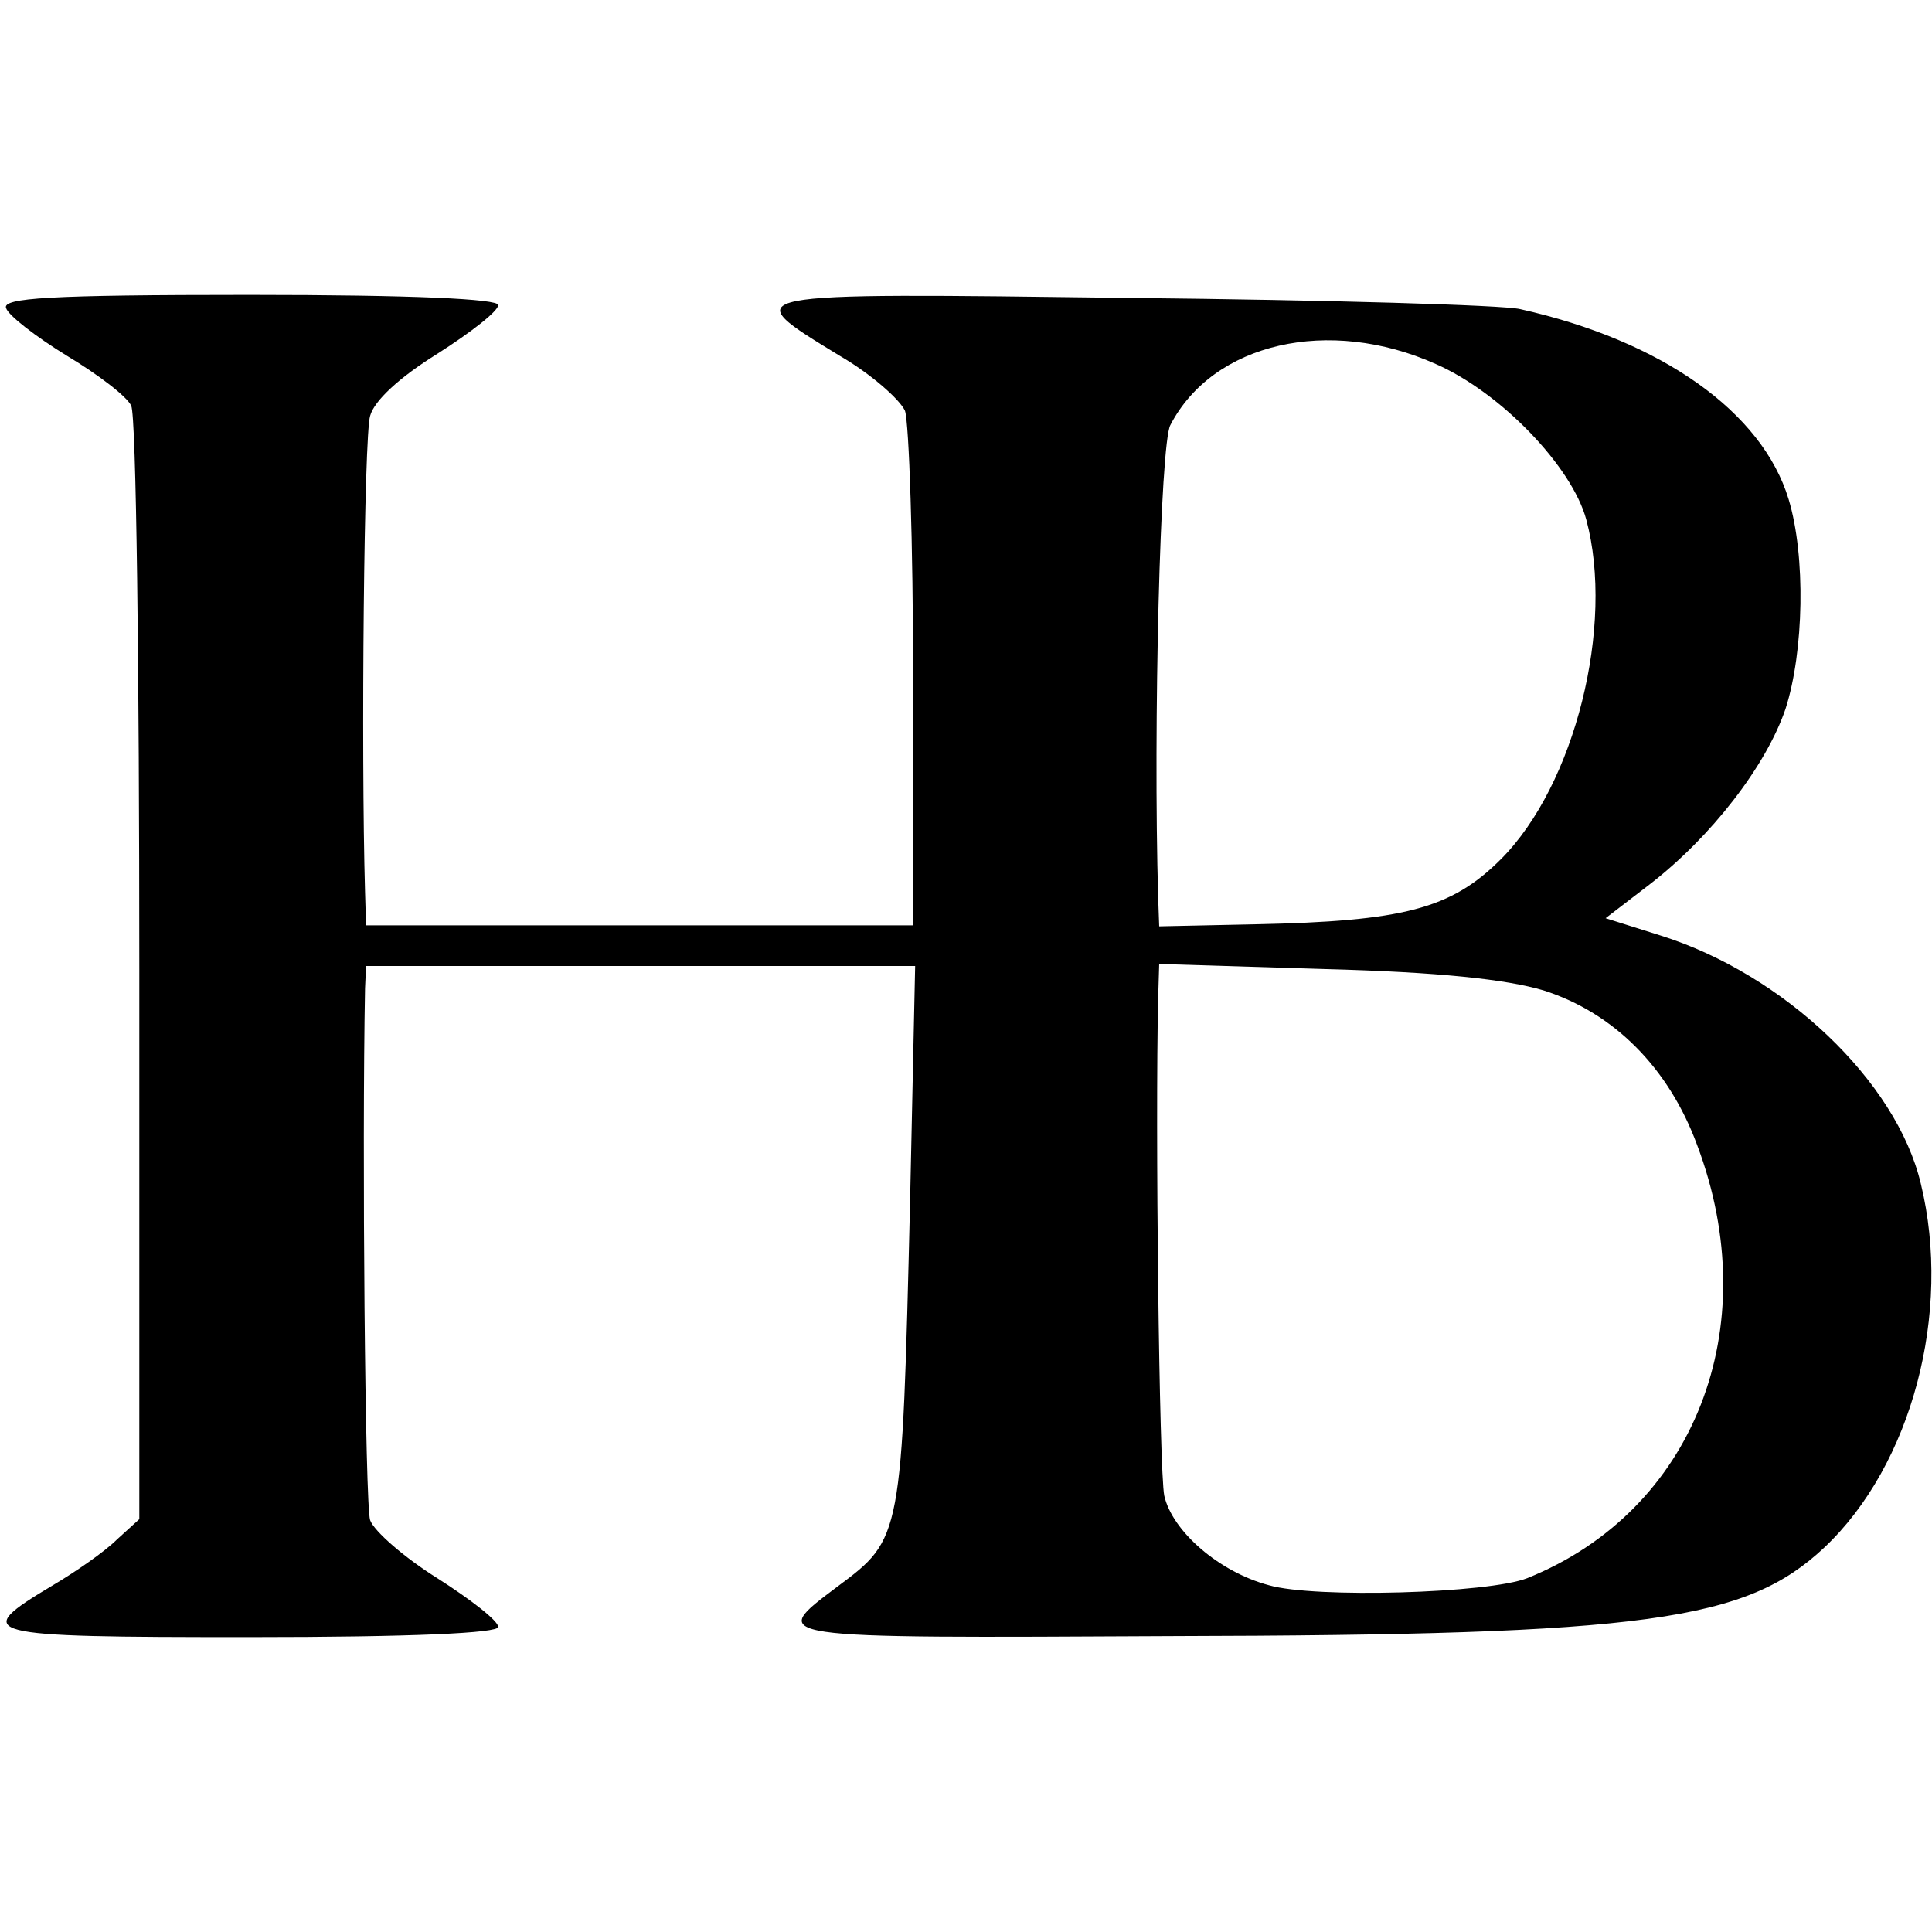 <?xml version="1.0" standalone="no"?>
<!DOCTYPE svg PUBLIC "-//W3C//DTD SVG 20010904//EN"
 "http://www.w3.org/TR/2001/REC-SVG-20010904/DTD/svg10.dtd">
<svg version="1.0" xmlns="http://www.w3.org/2000/svg"
 width="190pt" height="190pt" viewBox="0 0 190 190"
 preserveAspectRatio="xMidYMid meet">
<g transform="translate(0,190) scale(0.1,-0.1)"
fill="#000000" stroke="none">
<path d="M6 1597 c2 -7 29 -28 60 -47 30 -18 59 -40 63 -49 5 -9 8 -259 8
-555 l0 -540 -22 -20 c-12 -12 -41 -32 -63 -45 -82 -49 -73 -51 193 -51 162 0
245 4 245 10 0 6 -27 27 -60 48 -32 20 -62 46 -66 57 -5 15 -8 367 -5 523 l1
22 270 0 270 0 -5 -232 c-8 -331 -8 -331 -71 -378 -69 -52 -74 -51 329 -49
468 1 564 15 641 87 86 81 126 231 95 358 -24 101 -135 206 -256 244 l-54 17
43 33 c61 47 115 117 134 173 18 56 20 150 3 206 -26 86 -125 156 -264 187
-16 4 -189 9 -383 11 -392 5 -389 6 -286 -57 31 -18 59 -43 64 -54 4 -12 8
-130 8 -264 l0 -242 -269 0 -269 0 -1 33 c-4 139 -1 449 5 468 4 15 29 38 66
61 33 21 60 42 60 48 0 6 -83 10 -245 10 -197 0 -243 -3 -239 -13z m1406 -55
c64 -28 134 -101 148 -153 28 -104 -11 -261 -84 -334 -49 -49 -96 -61 -242
-64 l-94 -2 -1 28 c-5 169 2 447 12 465 42 81 156 107 261 60z m106 -616 c69
-22 123 -76 151 -152 68 -180 -3 -360 -167 -426 -38 -15 -209 -20 -254 -7 -49
13 -95 53 -103 88 -5 24 -9 365 -6 490 l1 33 163 -5 c112 -3 178 -10 215 -21z"/>
</g>
</svg>
